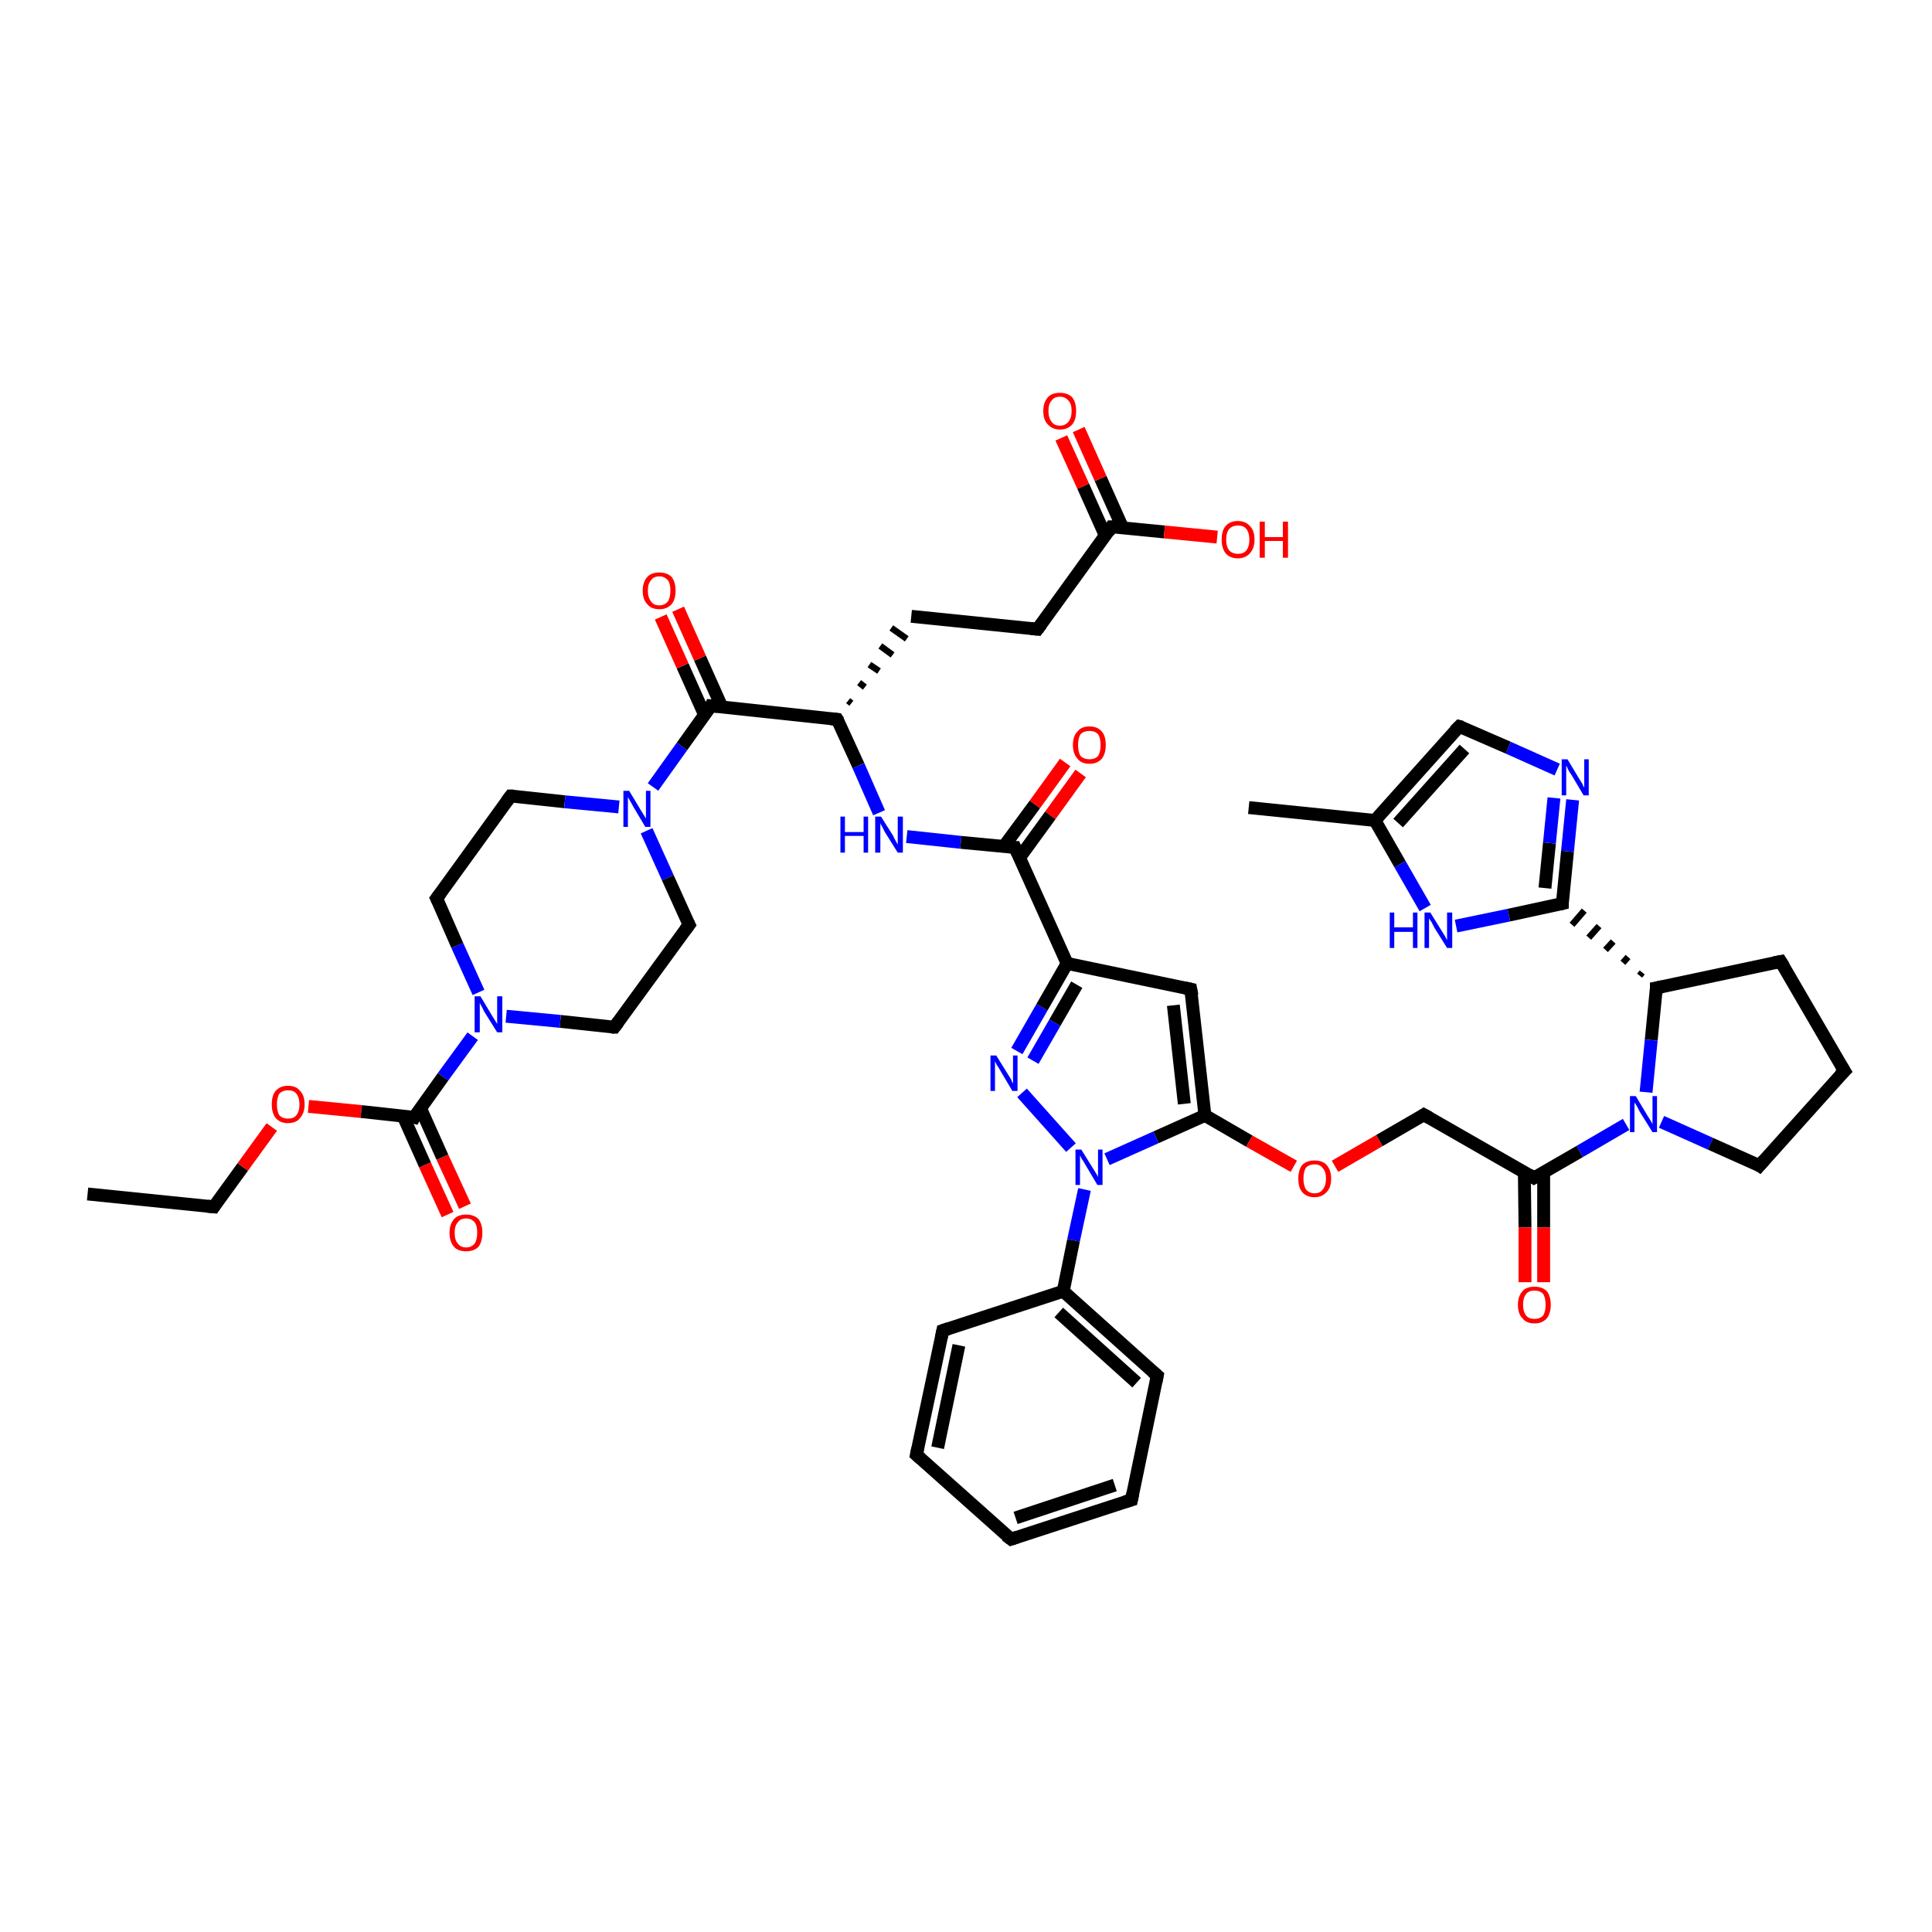 <?xml version='1.0' encoding='iso-8859-1'?>
<svg version='1.1' baseProfile='full'
              xmlns='http://www.w3.org/2000/svg'
                      xmlns:rdkit='http://www.rdkit.org/xml'
                      xmlns:xlink='http://www.w3.org/1999/xlink'
                  xml:space='preserve'
width='300px' height='300px' viewBox='0 0 300 300'>
<!-- END OF HEADER -->
<rect style='opacity:1.0;fill:#FFFFFF;stroke:none' width='300.0' height='300.0' x='0.0' y='0.0'> </rect>
<path class='bond-0 atom-0 atom-1' d='M 13.6,185.4 L 33.2,187.4' style='fill:none;fill-rule:evenodd;stroke:#000000;stroke-width:2.0px;stroke-linecap:butt;stroke-linejoin:miter;stroke-opacity:1' />
<path class='bond-1 atom-1 atom-2' d='M 33.2,187.4 L 37.7,181.2' style='fill:none;fill-rule:evenodd;stroke:#000000;stroke-width:2.0px;stroke-linecap:butt;stroke-linejoin:miter;stroke-opacity:1' />
<path class='bond-1 atom-1 atom-2' d='M 37.7,181.2 L 42.2,175.0' style='fill:none;fill-rule:evenodd;stroke:#FF0000;stroke-width:2.0px;stroke-linecap:butt;stroke-linejoin:miter;stroke-opacity:1' />
<path class='bond-2 atom-2 atom-3' d='M 47.9,171.8 L 56.1,172.6' style='fill:none;fill-rule:evenodd;stroke:#FF0000;stroke-width:2.0px;stroke-linecap:butt;stroke-linejoin:miter;stroke-opacity:1' />
<path class='bond-2 atom-2 atom-3' d='M 56.1,172.6 L 64.3,173.5' style='fill:none;fill-rule:evenodd;stroke:#000000;stroke-width:2.0px;stroke-linecap:butt;stroke-linejoin:miter;stroke-opacity:1' />
<path class='bond-3 atom-3 atom-4' d='M 62.6,173.3 L 66.0,180.9' style='fill:none;fill-rule:evenodd;stroke:#000000;stroke-width:2.0px;stroke-linecap:butt;stroke-linejoin:miter;stroke-opacity:1' />
<path class='bond-3 atom-3 atom-4' d='M 66.0,180.9 L 69.5,188.6' style='fill:none;fill-rule:evenodd;stroke:#FF0000;stroke-width:2.0px;stroke-linecap:butt;stroke-linejoin:miter;stroke-opacity:1' />
<path class='bond-3 atom-3 atom-4' d='M 65.3,172.1 L 68.7,179.7' style='fill:none;fill-rule:evenodd;stroke:#000000;stroke-width:2.0px;stroke-linecap:butt;stroke-linejoin:miter;stroke-opacity:1' />
<path class='bond-3 atom-3 atom-4' d='M 68.7,179.7 L 72.2,187.3' style='fill:none;fill-rule:evenodd;stroke:#FF0000;stroke-width:2.0px;stroke-linecap:butt;stroke-linejoin:miter;stroke-opacity:1' />
<path class='bond-4 atom-3 atom-5' d='M 64.3,173.5 L 68.8,167.2' style='fill:none;fill-rule:evenodd;stroke:#000000;stroke-width:2.0px;stroke-linecap:butt;stroke-linejoin:miter;stroke-opacity:1' />
<path class='bond-4 atom-3 atom-5' d='M 68.8,167.2 L 73.4,160.9' style='fill:none;fill-rule:evenodd;stroke:#0000FF;stroke-width:2.0px;stroke-linecap:butt;stroke-linejoin:miter;stroke-opacity:1' />
<path class='bond-5 atom-5 atom-6' d='M 74.3,154.1 L 71.0,146.8' style='fill:none;fill-rule:evenodd;stroke:#0000FF;stroke-width:2.0px;stroke-linecap:butt;stroke-linejoin:miter;stroke-opacity:1' />
<path class='bond-5 atom-5 atom-6' d='M 71.0,146.8 L 67.8,139.5' style='fill:none;fill-rule:evenodd;stroke:#000000;stroke-width:2.0px;stroke-linecap:butt;stroke-linejoin:miter;stroke-opacity:1' />
<path class='bond-6 atom-6 atom-7' d='M 67.8,139.5 L 79.3,123.6' style='fill:none;fill-rule:evenodd;stroke:#000000;stroke-width:2.0px;stroke-linecap:butt;stroke-linejoin:miter;stroke-opacity:1' />
<path class='bond-7 atom-7 atom-8' d='M 79.3,123.6 L 87.7,124.5' style='fill:none;fill-rule:evenodd;stroke:#000000;stroke-width:2.0px;stroke-linecap:butt;stroke-linejoin:miter;stroke-opacity:1' />
<path class='bond-7 atom-7 atom-8' d='M 87.7,124.5 L 96.1,125.3' style='fill:none;fill-rule:evenodd;stroke:#0000FF;stroke-width:2.0px;stroke-linecap:butt;stroke-linejoin:miter;stroke-opacity:1' />
<path class='bond-8 atom-8 atom-9' d='M 100.4,129.0 L 103.7,136.3' style='fill:none;fill-rule:evenodd;stroke:#0000FF;stroke-width:2.0px;stroke-linecap:butt;stroke-linejoin:miter;stroke-opacity:1' />
<path class='bond-8 atom-8 atom-9' d='M 103.7,136.3 L 107.0,143.6' style='fill:none;fill-rule:evenodd;stroke:#000000;stroke-width:2.0px;stroke-linecap:butt;stroke-linejoin:miter;stroke-opacity:1' />
<path class='bond-9 atom-9 atom-10' d='M 107.0,143.6 L 95.4,159.5' style='fill:none;fill-rule:evenodd;stroke:#000000;stroke-width:2.0px;stroke-linecap:butt;stroke-linejoin:miter;stroke-opacity:1' />
<path class='bond-10 atom-8 atom-11' d='M 101.4,122.2 L 105.9,115.9' style='fill:none;fill-rule:evenodd;stroke:#0000FF;stroke-width:2.0px;stroke-linecap:butt;stroke-linejoin:miter;stroke-opacity:1' />
<path class='bond-10 atom-8 atom-11' d='M 105.9,115.9 L 110.4,109.6' style='fill:none;fill-rule:evenodd;stroke:#000000;stroke-width:2.0px;stroke-linecap:butt;stroke-linejoin:miter;stroke-opacity:1' />
<path class='bond-11 atom-11 atom-12' d='M 112.1,109.8 L 108.7,102.2' style='fill:none;fill-rule:evenodd;stroke:#000000;stroke-width:2.0px;stroke-linecap:butt;stroke-linejoin:miter;stroke-opacity:1' />
<path class='bond-11 atom-11 atom-12' d='M 108.7,102.2 L 105.3,94.6' style='fill:none;fill-rule:evenodd;stroke:#FF0000;stroke-width:2.0px;stroke-linecap:butt;stroke-linejoin:miter;stroke-opacity:1' />
<path class='bond-11 atom-11 atom-12' d='M 109.4,111.0 L 106.0,103.4' style='fill:none;fill-rule:evenodd;stroke:#000000;stroke-width:2.0px;stroke-linecap:butt;stroke-linejoin:miter;stroke-opacity:1' />
<path class='bond-11 atom-11 atom-12' d='M 106.0,103.4 L 102.6,95.8' style='fill:none;fill-rule:evenodd;stroke:#FF0000;stroke-width:2.0px;stroke-linecap:butt;stroke-linejoin:miter;stroke-opacity:1' />
<path class='bond-12 atom-11 atom-13' d='M 110.4,109.6 L 130.0,111.7' style='fill:none;fill-rule:evenodd;stroke:#000000;stroke-width:2.0px;stroke-linecap:butt;stroke-linejoin:miter;stroke-opacity:1' />
<path class='bond-13 atom-13 atom-14' d='M 132.2,109.2 L 131.7,108.8' style='fill:none;fill-rule:evenodd;stroke:#000000;stroke-width:1.0px;stroke-linecap:butt;stroke-linejoin:miter;stroke-opacity:1' />
<path class='bond-13 atom-13 atom-14' d='M 134.3,106.7 L 133.4,106.0' style='fill:none;fill-rule:evenodd;stroke:#000000;stroke-width:1.0px;stroke-linecap:butt;stroke-linejoin:miter;stroke-opacity:1' />
<path class='bond-13 atom-13 atom-14' d='M 136.5,104.2 L 135.0,103.2' style='fill:none;fill-rule:evenodd;stroke:#000000;stroke-width:1.0px;stroke-linecap:butt;stroke-linejoin:miter;stroke-opacity:1' />
<path class='bond-13 atom-13 atom-14' d='M 138.6,101.7 L 136.7,100.3' style='fill:none;fill-rule:evenodd;stroke:#000000;stroke-width:1.0px;stroke-linecap:butt;stroke-linejoin:miter;stroke-opacity:1' />
<path class='bond-13 atom-13 atom-14' d='M 140.8,99.2 L 138.4,97.5' style='fill:none;fill-rule:evenodd;stroke:#000000;stroke-width:1.0px;stroke-linecap:butt;stroke-linejoin:miter;stroke-opacity:1' />
<path class='bond-14 atom-14 atom-15' d='M 141.5,95.7 L 161.1,97.7' style='fill:none;fill-rule:evenodd;stroke:#000000;stroke-width:2.0px;stroke-linecap:butt;stroke-linejoin:miter;stroke-opacity:1' />
<path class='bond-15 atom-15 atom-16' d='M 161.1,97.7 L 172.6,81.8' style='fill:none;fill-rule:evenodd;stroke:#000000;stroke-width:2.0px;stroke-linecap:butt;stroke-linejoin:miter;stroke-opacity:1' />
<path class='bond-16 atom-16 atom-17' d='M 172.6,81.8 L 180.8,82.6' style='fill:none;fill-rule:evenodd;stroke:#000000;stroke-width:2.0px;stroke-linecap:butt;stroke-linejoin:miter;stroke-opacity:1' />
<path class='bond-16 atom-16 atom-17' d='M 180.8,82.6 L 189.0,83.4' style='fill:none;fill-rule:evenodd;stroke:#FF0000;stroke-width:2.0px;stroke-linecap:butt;stroke-linejoin:miter;stroke-opacity:1' />
<path class='bond-17 atom-16 atom-18' d='M 174.3,81.9 L 170.9,74.3' style='fill:none;fill-rule:evenodd;stroke:#000000;stroke-width:2.0px;stroke-linecap:butt;stroke-linejoin:miter;stroke-opacity:1' />
<path class='bond-17 atom-16 atom-18' d='M 170.9,74.3 L 167.5,66.7' style='fill:none;fill-rule:evenodd;stroke:#FF0000;stroke-width:2.0px;stroke-linecap:butt;stroke-linejoin:miter;stroke-opacity:1' />
<path class='bond-17 atom-16 atom-18' d='M 171.6,83.1 L 168.2,75.5' style='fill:none;fill-rule:evenodd;stroke:#000000;stroke-width:2.0px;stroke-linecap:butt;stroke-linejoin:miter;stroke-opacity:1' />
<path class='bond-17 atom-16 atom-18' d='M 168.2,75.5 L 164.8,68.0' style='fill:none;fill-rule:evenodd;stroke:#FF0000;stroke-width:2.0px;stroke-linecap:butt;stroke-linejoin:miter;stroke-opacity:1' />
<path class='bond-18 atom-13 atom-19' d='M 130.0,111.7 L 133.3,118.9' style='fill:none;fill-rule:evenodd;stroke:#000000;stroke-width:2.0px;stroke-linecap:butt;stroke-linejoin:miter;stroke-opacity:1' />
<path class='bond-18 atom-13 atom-19' d='M 133.3,118.9 L 136.5,126.2' style='fill:none;fill-rule:evenodd;stroke:#0000FF;stroke-width:2.0px;stroke-linecap:butt;stroke-linejoin:miter;stroke-opacity:1' />
<path class='bond-19 atom-19 atom-20' d='M 140.8,129.9 L 149.2,130.8' style='fill:none;fill-rule:evenodd;stroke:#0000FF;stroke-width:2.0px;stroke-linecap:butt;stroke-linejoin:miter;stroke-opacity:1' />
<path class='bond-19 atom-19 atom-20' d='M 149.2,130.8 L 157.6,131.6' style='fill:none;fill-rule:evenodd;stroke:#000000;stroke-width:2.0px;stroke-linecap:butt;stroke-linejoin:miter;stroke-opacity:1' />
<path class='bond-20 atom-20 atom-21' d='M 158.3,133.2 L 163.1,126.6' style='fill:none;fill-rule:evenodd;stroke:#000000;stroke-width:2.0px;stroke-linecap:butt;stroke-linejoin:miter;stroke-opacity:1' />
<path class='bond-20 atom-20 atom-21' d='M 163.1,126.6 L 167.8,120.1' style='fill:none;fill-rule:evenodd;stroke:#FF0000;stroke-width:2.0px;stroke-linecap:butt;stroke-linejoin:miter;stroke-opacity:1' />
<path class='bond-20 atom-20 atom-21' d='M 155.9,131.4 L 160.7,124.9' style='fill:none;fill-rule:evenodd;stroke:#000000;stroke-width:2.0px;stroke-linecap:butt;stroke-linejoin:miter;stroke-opacity:1' />
<path class='bond-20 atom-20 atom-21' d='M 160.7,124.9 L 165.4,118.4' style='fill:none;fill-rule:evenodd;stroke:#FF0000;stroke-width:2.0px;stroke-linecap:butt;stroke-linejoin:miter;stroke-opacity:1' />
<path class='bond-21 atom-20 atom-22' d='M 157.6,131.6 L 165.7,149.6' style='fill:none;fill-rule:evenodd;stroke:#000000;stroke-width:2.0px;stroke-linecap:butt;stroke-linejoin:miter;stroke-opacity:1' />
<path class='bond-22 atom-22 atom-23' d='M 165.7,149.6 L 184.9,153.6' style='fill:none;fill-rule:evenodd;stroke:#000000;stroke-width:2.0px;stroke-linecap:butt;stroke-linejoin:miter;stroke-opacity:1' />
<path class='bond-23 atom-23 atom-24' d='M 184.9,153.6 L 187.1,173.2' style='fill:none;fill-rule:evenodd;stroke:#000000;stroke-width:2.0px;stroke-linecap:butt;stroke-linejoin:miter;stroke-opacity:1' />
<path class='bond-23 atom-23 atom-24' d='M 182.2,156.1 L 183.9,171.4' style='fill:none;fill-rule:evenodd;stroke:#000000;stroke-width:2.0px;stroke-linecap:butt;stroke-linejoin:miter;stroke-opacity:1' />
<path class='bond-24 atom-24 atom-25' d='M 187.1,173.2 L 194.0,177.2' style='fill:none;fill-rule:evenodd;stroke:#000000;stroke-width:2.0px;stroke-linecap:butt;stroke-linejoin:miter;stroke-opacity:1' />
<path class='bond-24 atom-24 atom-25' d='M 194.0,177.2 L 200.9,181.1' style='fill:none;fill-rule:evenodd;stroke:#FF0000;stroke-width:2.0px;stroke-linecap:butt;stroke-linejoin:miter;stroke-opacity:1' />
<path class='bond-25 atom-25 atom-26' d='M 207.3,181.1 L 214.2,177.1' style='fill:none;fill-rule:evenodd;stroke:#FF0000;stroke-width:2.0px;stroke-linecap:butt;stroke-linejoin:miter;stroke-opacity:1' />
<path class='bond-25 atom-25 atom-26' d='M 214.2,177.1 L 221.1,173.1' style='fill:none;fill-rule:evenodd;stroke:#000000;stroke-width:2.0px;stroke-linecap:butt;stroke-linejoin:miter;stroke-opacity:1' />
<path class='bond-26 atom-26 atom-27' d='M 221.1,173.1 L 238.2,182.9' style='fill:none;fill-rule:evenodd;stroke:#000000;stroke-width:2.0px;stroke-linecap:butt;stroke-linejoin:miter;stroke-opacity:1' />
<path class='bond-27 atom-27 atom-28' d='M 236.7,182.0 L 236.8,190.6' style='fill:none;fill-rule:evenodd;stroke:#000000;stroke-width:2.0px;stroke-linecap:butt;stroke-linejoin:miter;stroke-opacity:1' />
<path class='bond-27 atom-27 atom-28' d='M 236.8,190.6 L 236.8,199.1' style='fill:none;fill-rule:evenodd;stroke:#FF0000;stroke-width:2.0px;stroke-linecap:butt;stroke-linejoin:miter;stroke-opacity:1' />
<path class='bond-27 atom-27 atom-28' d='M 239.7,182.0 L 239.7,190.6' style='fill:none;fill-rule:evenodd;stroke:#000000;stroke-width:2.0px;stroke-linecap:butt;stroke-linejoin:miter;stroke-opacity:1' />
<path class='bond-27 atom-27 atom-28' d='M 239.7,190.6 L 239.7,199.1' style='fill:none;fill-rule:evenodd;stroke:#FF0000;stroke-width:2.0px;stroke-linecap:butt;stroke-linejoin:miter;stroke-opacity:1' />
<path class='bond-28 atom-27 atom-29' d='M 238.2,182.9 L 245.3,178.8' style='fill:none;fill-rule:evenodd;stroke:#000000;stroke-width:2.0px;stroke-linecap:butt;stroke-linejoin:miter;stroke-opacity:1' />
<path class='bond-28 atom-27 atom-29' d='M 245.3,178.8 L 252.5,174.6' style='fill:none;fill-rule:evenodd;stroke:#0000FF;stroke-width:2.0px;stroke-linecap:butt;stroke-linejoin:miter;stroke-opacity:1' />
<path class='bond-29 atom-29 atom-30' d='M 258.0,174.2 L 265.6,177.6' style='fill:none;fill-rule:evenodd;stroke:#0000FF;stroke-width:2.0px;stroke-linecap:butt;stroke-linejoin:miter;stroke-opacity:1' />
<path class='bond-29 atom-29 atom-30' d='M 265.6,177.6 L 273.2,181.0' style='fill:none;fill-rule:evenodd;stroke:#000000;stroke-width:2.0px;stroke-linecap:butt;stroke-linejoin:miter;stroke-opacity:1' />
<path class='bond-30 atom-30 atom-31' d='M 273.2,181.0 L 286.4,166.3' style='fill:none;fill-rule:evenodd;stroke:#000000;stroke-width:2.0px;stroke-linecap:butt;stroke-linejoin:miter;stroke-opacity:1' />
<path class='bond-31 atom-31 atom-32' d='M 286.4,166.3 L 276.5,149.3' style='fill:none;fill-rule:evenodd;stroke:#000000;stroke-width:2.0px;stroke-linecap:butt;stroke-linejoin:miter;stroke-opacity:1' />
<path class='bond-32 atom-32 atom-33' d='M 276.5,149.3 L 257.2,153.4' style='fill:none;fill-rule:evenodd;stroke:#000000;stroke-width:2.0px;stroke-linecap:butt;stroke-linejoin:miter;stroke-opacity:1' />
<path class='bond-33 atom-33 atom-34' d='M 255.0,151.0 L 254.6,151.5' style='fill:none;fill-rule:evenodd;stroke:#000000;stroke-width:1.0px;stroke-linecap:butt;stroke-linejoin:miter;stroke-opacity:1' />
<path class='bond-33 atom-33 atom-34' d='M 252.8,148.6 L 252.0,149.5' style='fill:none;fill-rule:evenodd;stroke:#000000;stroke-width:1.0px;stroke-linecap:butt;stroke-linejoin:miter;stroke-opacity:1' />
<path class='bond-33 atom-33 atom-34' d='M 250.5,146.2 L 249.3,147.5' style='fill:none;fill-rule:evenodd;stroke:#000000;stroke-width:1.0px;stroke-linecap:butt;stroke-linejoin:miter;stroke-opacity:1' />
<path class='bond-33 atom-33 atom-34' d='M 248.3,143.8 L 246.7,145.6' style='fill:none;fill-rule:evenodd;stroke:#000000;stroke-width:1.0px;stroke-linecap:butt;stroke-linejoin:miter;stroke-opacity:1' />
<path class='bond-33 atom-33 atom-34' d='M 246.0,141.4 L 244.1,143.6' style='fill:none;fill-rule:evenodd;stroke:#000000;stroke-width:1.0px;stroke-linecap:butt;stroke-linejoin:miter;stroke-opacity:1' />
<path class='bond-34 atom-34 atom-35' d='M 242.6,140.3 L 243.4,132.2' style='fill:none;fill-rule:evenodd;stroke:#000000;stroke-width:2.0px;stroke-linecap:butt;stroke-linejoin:miter;stroke-opacity:1' />
<path class='bond-34 atom-34 atom-35' d='M 243.4,132.2 L 244.2,124.2' style='fill:none;fill-rule:evenodd;stroke:#0000FF;stroke-width:2.0px;stroke-linecap:butt;stroke-linejoin:miter;stroke-opacity:1' />
<path class='bond-34 atom-34 atom-35' d='M 239.9,137.9 L 240.6,130.9' style='fill:none;fill-rule:evenodd;stroke:#000000;stroke-width:2.0px;stroke-linecap:butt;stroke-linejoin:miter;stroke-opacity:1' />
<path class='bond-34 atom-34 atom-35' d='M 240.6,130.9 L 241.3,123.9' style='fill:none;fill-rule:evenodd;stroke:#0000FF;stroke-width:2.0px;stroke-linecap:butt;stroke-linejoin:miter;stroke-opacity:1' />
<path class='bond-35 atom-35 atom-36' d='M 241.8,119.5 L 234.2,116.1' style='fill:none;fill-rule:evenodd;stroke:#0000FF;stroke-width:2.0px;stroke-linecap:butt;stroke-linejoin:miter;stroke-opacity:1' />
<path class='bond-35 atom-35 atom-36' d='M 234.2,116.1 L 226.6,112.8' style='fill:none;fill-rule:evenodd;stroke:#000000;stroke-width:2.0px;stroke-linecap:butt;stroke-linejoin:miter;stroke-opacity:1' />
<path class='bond-36 atom-36 atom-37' d='M 226.6,112.8 L 213.5,127.4' style='fill:none;fill-rule:evenodd;stroke:#000000;stroke-width:2.0px;stroke-linecap:butt;stroke-linejoin:miter;stroke-opacity:1' />
<path class='bond-36 atom-36 atom-37' d='M 227.4,116.3 L 217.1,127.8' style='fill:none;fill-rule:evenodd;stroke:#000000;stroke-width:2.0px;stroke-linecap:butt;stroke-linejoin:miter;stroke-opacity:1' />
<path class='bond-37 atom-37 atom-38' d='M 213.5,127.4 L 193.9,125.4' style='fill:none;fill-rule:evenodd;stroke:#000000;stroke-width:2.0px;stroke-linecap:butt;stroke-linejoin:miter;stroke-opacity:1' />
<path class='bond-38 atom-37 atom-39' d='M 213.5,127.4 L 217.4,134.2' style='fill:none;fill-rule:evenodd;stroke:#000000;stroke-width:2.0px;stroke-linecap:butt;stroke-linejoin:miter;stroke-opacity:1' />
<path class='bond-38 atom-37 atom-39' d='M 217.4,134.2 L 221.3,141.0' style='fill:none;fill-rule:evenodd;stroke:#0000FF;stroke-width:2.0px;stroke-linecap:butt;stroke-linejoin:miter;stroke-opacity:1' />
<path class='bond-39 atom-24 atom-40' d='M 187.1,173.2 L 179.5,176.6' style='fill:none;fill-rule:evenodd;stroke:#000000;stroke-width:2.0px;stroke-linecap:butt;stroke-linejoin:miter;stroke-opacity:1' />
<path class='bond-39 atom-24 atom-40' d='M 179.5,176.6 L 171.9,180.0' style='fill:none;fill-rule:evenodd;stroke:#0000FF;stroke-width:2.0px;stroke-linecap:butt;stroke-linejoin:miter;stroke-opacity:1' />
<path class='bond-40 atom-40 atom-41' d='M 166.3,178.2 L 158.7,169.7' style='fill:none;fill-rule:evenodd;stroke:#0000FF;stroke-width:2.0px;stroke-linecap:butt;stroke-linejoin:miter;stroke-opacity:1' />
<path class='bond-41 atom-40 atom-42' d='M 168.4,184.7 L 166.7,192.6' style='fill:none;fill-rule:evenodd;stroke:#0000FF;stroke-width:2.0px;stroke-linecap:butt;stroke-linejoin:miter;stroke-opacity:1' />
<path class='bond-41 atom-40 atom-42' d='M 166.7,192.6 L 165.1,200.5' style='fill:none;fill-rule:evenodd;stroke:#000000;stroke-width:2.0px;stroke-linecap:butt;stroke-linejoin:miter;stroke-opacity:1' />
<path class='bond-42 atom-42 atom-43' d='M 165.1,200.5 L 179.7,213.6' style='fill:none;fill-rule:evenodd;stroke:#000000;stroke-width:2.0px;stroke-linecap:butt;stroke-linejoin:miter;stroke-opacity:1' />
<path class='bond-42 atom-42 atom-43' d='M 164.4,203.8 L 176.5,214.7' style='fill:none;fill-rule:evenodd;stroke:#000000;stroke-width:2.0px;stroke-linecap:butt;stroke-linejoin:miter;stroke-opacity:1' />
<path class='bond-43 atom-43 atom-44' d='M 179.7,213.6 L 175.7,232.9' style='fill:none;fill-rule:evenodd;stroke:#000000;stroke-width:2.0px;stroke-linecap:butt;stroke-linejoin:miter;stroke-opacity:1' />
<path class='bond-44 atom-44 atom-45' d='M 175.7,232.9 L 157.0,239.0' style='fill:none;fill-rule:evenodd;stroke:#000000;stroke-width:2.0px;stroke-linecap:butt;stroke-linejoin:miter;stroke-opacity:1' />
<path class='bond-44 atom-44 atom-45' d='M 173.1,230.6 L 157.7,235.7' style='fill:none;fill-rule:evenodd;stroke:#000000;stroke-width:2.0px;stroke-linecap:butt;stroke-linejoin:miter;stroke-opacity:1' />
<path class='bond-45 atom-45 atom-46' d='M 157.0,239.0 L 142.3,225.9' style='fill:none;fill-rule:evenodd;stroke:#000000;stroke-width:2.0px;stroke-linecap:butt;stroke-linejoin:miter;stroke-opacity:1' />
<path class='bond-46 atom-46 atom-47' d='M 142.3,225.9 L 146.4,206.6' style='fill:none;fill-rule:evenodd;stroke:#000000;stroke-width:2.0px;stroke-linecap:butt;stroke-linejoin:miter;stroke-opacity:1' />
<path class='bond-46 atom-46 atom-47' d='M 145.6,224.8 L 148.9,208.9' style='fill:none;fill-rule:evenodd;stroke:#000000;stroke-width:2.0px;stroke-linecap:butt;stroke-linejoin:miter;stroke-opacity:1' />
<path class='bond-47 atom-10 atom-5' d='M 95.4,159.5 L 87.0,158.6' style='fill:none;fill-rule:evenodd;stroke:#000000;stroke-width:2.0px;stroke-linecap:butt;stroke-linejoin:miter;stroke-opacity:1' />
<path class='bond-47 atom-10 atom-5' d='M 87.0,158.6 L 78.6,157.8' style='fill:none;fill-rule:evenodd;stroke:#0000FF;stroke-width:2.0px;stroke-linecap:butt;stroke-linejoin:miter;stroke-opacity:1' />
<path class='bond-48 atom-41 atom-22' d='M 157.9,163.2 L 161.8,156.4' style='fill:none;fill-rule:evenodd;stroke:#0000FF;stroke-width:2.0px;stroke-linecap:butt;stroke-linejoin:miter;stroke-opacity:1' />
<path class='bond-48 atom-41 atom-22' d='M 161.8,156.4 L 165.7,149.6' style='fill:none;fill-rule:evenodd;stroke:#000000;stroke-width:2.0px;stroke-linecap:butt;stroke-linejoin:miter;stroke-opacity:1' />
<path class='bond-48 atom-41 atom-22' d='M 160.4,164.7 L 163.8,158.8' style='fill:none;fill-rule:evenodd;stroke:#0000FF;stroke-width:2.0px;stroke-linecap:butt;stroke-linejoin:miter;stroke-opacity:1' />
<path class='bond-48 atom-41 atom-22' d='M 163.8,158.8 L 167.2,152.9' style='fill:none;fill-rule:evenodd;stroke:#000000;stroke-width:2.0px;stroke-linecap:butt;stroke-linejoin:miter;stroke-opacity:1' />
<path class='bond-49 atom-47 atom-42' d='M 146.4,206.6 L 165.1,200.5' style='fill:none;fill-rule:evenodd;stroke:#000000;stroke-width:2.0px;stroke-linecap:butt;stroke-linejoin:miter;stroke-opacity:1' />
<path class='bond-50 atom-33 atom-29' d='M 257.2,153.4 L 256.4,161.5' style='fill:none;fill-rule:evenodd;stroke:#000000;stroke-width:2.0px;stroke-linecap:butt;stroke-linejoin:miter;stroke-opacity:1' />
<path class='bond-50 atom-33 atom-29' d='M 256.4,161.5 L 255.6,169.6' style='fill:none;fill-rule:evenodd;stroke:#0000FF;stroke-width:2.0px;stroke-linecap:butt;stroke-linejoin:miter;stroke-opacity:1' />
<path class='bond-51 atom-39 atom-34' d='M 226.1,143.8 L 234.3,142.1' style='fill:none;fill-rule:evenodd;stroke:#0000FF;stroke-width:2.0px;stroke-linecap:butt;stroke-linejoin:miter;stroke-opacity:1' />
<path class='bond-51 atom-39 atom-34' d='M 234.3,142.1 L 242.6,140.3' style='fill:none;fill-rule:evenodd;stroke:#000000;stroke-width:2.0px;stroke-linecap:butt;stroke-linejoin:miter;stroke-opacity:1' />
<path d='M 32.2,187.3 L 33.2,187.4 L 33.4,187.1' style='fill:none;stroke:#000000;stroke-width:2.0px;stroke-linecap:butt;stroke-linejoin:miter;stroke-opacity:1;' />
<path d='M 63.9,173.4 L 64.3,173.5 L 64.5,173.1' style='fill:none;stroke:#000000;stroke-width:2.0px;stroke-linecap:butt;stroke-linejoin:miter;stroke-opacity:1;' />
<path d='M 68.0,139.9 L 67.8,139.5 L 68.4,138.7' style='fill:none;stroke:#000000;stroke-width:2.0px;stroke-linecap:butt;stroke-linejoin:miter;stroke-opacity:1;' />
<path d='M 78.7,124.4 L 79.3,123.6 L 79.7,123.6' style='fill:none;stroke:#000000;stroke-width:2.0px;stroke-linecap:butt;stroke-linejoin:miter;stroke-opacity:1;' />
<path d='M 106.8,143.2 L 107.0,143.6 L 106.4,144.4' style='fill:none;stroke:#000000;stroke-width:2.0px;stroke-linecap:butt;stroke-linejoin:miter;stroke-opacity:1;' />
<path d='M 96.0,158.7 L 95.4,159.5 L 95.0,159.5' style='fill:none;stroke:#000000;stroke-width:2.0px;stroke-linecap:butt;stroke-linejoin:miter;stroke-opacity:1;' />
<path d='M 110.2,110.0 L 110.4,109.6 L 111.4,109.7' style='fill:none;stroke:#000000;stroke-width:2.0px;stroke-linecap:butt;stroke-linejoin:miter;stroke-opacity:1;' />
<path d='M 129.0,111.6 L 130.0,111.7 L 130.2,112.0' style='fill:none;stroke:#000000;stroke-width:2.0px;stroke-linecap:butt;stroke-linejoin:miter;stroke-opacity:1;' />
<path d='M 160.1,97.6 L 161.1,97.7 L 161.7,96.9' style='fill:none;stroke:#000000;stroke-width:2.0px;stroke-linecap:butt;stroke-linejoin:miter;stroke-opacity:1;' />
<path d='M 172.1,82.6 L 172.6,81.8 L 173.0,81.8' style='fill:none;stroke:#000000;stroke-width:2.0px;stroke-linecap:butt;stroke-linejoin:miter;stroke-opacity:1;' />
<path d='M 157.2,131.6 L 157.6,131.6 L 158.0,132.5' style='fill:none;stroke:#000000;stroke-width:2.0px;stroke-linecap:butt;stroke-linejoin:miter;stroke-opacity:1;' />
<path d='M 184.0,153.4 L 184.9,153.6 L 185.1,154.6' style='fill:none;stroke:#000000;stroke-width:2.0px;stroke-linecap:butt;stroke-linejoin:miter;stroke-opacity:1;' />
<path d='M 220.8,173.3 L 221.1,173.1 L 222.0,173.6' style='fill:none;stroke:#000000;stroke-width:2.0px;stroke-linecap:butt;stroke-linejoin:miter;stroke-opacity:1;' />
<path d='M 237.4,182.4 L 238.2,182.9 L 238.6,182.7' style='fill:none;stroke:#000000;stroke-width:2.0px;stroke-linecap:butt;stroke-linejoin:miter;stroke-opacity:1;' />
<path d='M 272.9,180.8 L 273.2,181.0 L 273.9,180.2' style='fill:none;stroke:#000000;stroke-width:2.0px;stroke-linecap:butt;stroke-linejoin:miter;stroke-opacity:1;' />
<path d='M 285.7,167.0 L 286.4,166.3 L 285.9,165.5' style='fill:none;stroke:#000000;stroke-width:2.0px;stroke-linecap:butt;stroke-linejoin:miter;stroke-opacity:1;' />
<path d='M 277.0,150.1 L 276.5,149.3 L 275.5,149.5' style='fill:none;stroke:#000000;stroke-width:2.0px;stroke-linecap:butt;stroke-linejoin:miter;stroke-opacity:1;' />
<path d='M 258.2,153.2 L 257.2,153.4 L 257.2,153.8' style='fill:none;stroke:#000000;stroke-width:2.0px;stroke-linecap:butt;stroke-linejoin:miter;stroke-opacity:1;' />
<path d='M 242.6,139.9 L 242.6,140.3 L 242.2,140.4' style='fill:none;stroke:#000000;stroke-width:2.0px;stroke-linecap:butt;stroke-linejoin:miter;stroke-opacity:1;' />
<path d='M 227.0,112.9 L 226.6,112.8 L 225.9,113.5' style='fill:none;stroke:#000000;stroke-width:2.0px;stroke-linecap:butt;stroke-linejoin:miter;stroke-opacity:1;' />
<path d='M 179.0,213.0 L 179.7,213.6 L 179.5,214.6' style='fill:none;stroke:#000000;stroke-width:2.0px;stroke-linecap:butt;stroke-linejoin:miter;stroke-opacity:1;' />
<path d='M 175.9,231.9 L 175.7,232.9 L 174.7,233.2' style='fill:none;stroke:#000000;stroke-width:2.0px;stroke-linecap:butt;stroke-linejoin:miter;stroke-opacity:1;' />
<path d='M 157.9,238.7 L 157.0,239.0 L 156.2,238.4' style='fill:none;stroke:#000000;stroke-width:2.0px;stroke-linecap:butt;stroke-linejoin:miter;stroke-opacity:1;' />
<path d='M 143.0,226.5 L 142.3,225.9 L 142.5,224.9' style='fill:none;stroke:#000000;stroke-width:2.0px;stroke-linecap:butt;stroke-linejoin:miter;stroke-opacity:1;' />
<path d='M 146.2,207.6 L 146.4,206.6 L 147.3,206.3' style='fill:none;stroke:#000000;stroke-width:2.0px;stroke-linecap:butt;stroke-linejoin:miter;stroke-opacity:1;' />
<path class='atom-2' d='M 42.2 171.5
Q 42.2 170.1, 42.8 169.4
Q 43.5 168.6, 44.7 168.6
Q 46.0 168.6, 46.6 169.4
Q 47.3 170.1, 47.3 171.5
Q 47.3 172.8, 46.6 173.6
Q 46.0 174.4, 44.7 174.4
Q 43.5 174.4, 42.8 173.6
Q 42.2 172.8, 42.2 171.5
M 44.7 173.7
Q 45.6 173.7, 46.0 173.2
Q 46.5 172.6, 46.5 171.5
Q 46.5 170.4, 46.0 169.8
Q 45.6 169.3, 44.7 169.3
Q 43.9 169.3, 43.4 169.8
Q 43.0 170.4, 43.0 171.5
Q 43.0 172.6, 43.4 173.2
Q 43.9 173.7, 44.7 173.7
' fill='#FF0000'/>
<path class='atom-4' d='M 69.8 191.4
Q 69.8 190.1, 70.5 189.3
Q 71.1 188.6, 72.4 188.6
Q 73.6 188.6, 74.3 189.3
Q 74.9 190.1, 74.9 191.4
Q 74.9 192.8, 74.3 193.6
Q 73.6 194.3, 72.4 194.3
Q 71.1 194.3, 70.5 193.6
Q 69.8 192.8, 69.8 191.4
M 72.4 193.7
Q 73.2 193.7, 73.7 193.1
Q 74.1 192.5, 74.1 191.4
Q 74.1 190.3, 73.7 189.8
Q 73.2 189.2, 72.4 189.2
Q 71.5 189.2, 71.1 189.8
Q 70.6 190.3, 70.6 191.4
Q 70.6 192.6, 71.1 193.1
Q 71.5 193.7, 72.4 193.7
' fill='#FF0000'/>
<path class='atom-5' d='M 74.6 154.7
L 76.4 157.7
Q 76.6 158.0, 76.9 158.5
Q 77.2 159.0, 77.2 159.0
L 77.2 154.7
L 78.0 154.7
L 78.0 160.3
L 77.2 160.3
L 75.2 157.1
Q 75.0 156.7, 74.8 156.3
Q 74.5 155.8, 74.5 155.7
L 74.5 160.3
L 73.7 160.3
L 73.7 154.7
L 74.6 154.7
' fill='#0000FF'/>
<path class='atom-8' d='M 97.7 122.8
L 99.5 125.8
Q 99.7 126.1, 100.0 126.6
Q 100.3 127.1, 100.3 127.1
L 100.3 122.8
L 101.0 122.8
L 101.0 128.4
L 100.2 128.4
L 98.3 125.2
Q 98.1 124.8, 97.8 124.3
Q 97.6 123.9, 97.5 123.8
L 97.5 128.4
L 96.8 128.4
L 96.8 122.8
L 97.7 122.8
' fill='#0000FF'/>
<path class='atom-12' d='M 99.8 91.7
Q 99.8 90.4, 100.5 89.6
Q 101.1 88.9, 102.4 88.9
Q 103.6 88.9, 104.3 89.6
Q 104.9 90.4, 104.9 91.7
Q 104.9 93.1, 104.3 93.8
Q 103.6 94.6, 102.4 94.6
Q 101.1 94.6, 100.5 93.8
Q 99.8 93.1, 99.8 91.7
M 102.4 94.0
Q 103.2 94.0, 103.7 93.4
Q 104.1 92.8, 104.1 91.7
Q 104.1 90.6, 103.7 90.1
Q 103.2 89.5, 102.4 89.5
Q 101.5 89.5, 101.1 90.1
Q 100.6 90.6, 100.6 91.7
Q 100.6 92.8, 101.1 93.4
Q 101.5 94.0, 102.4 94.0
' fill='#FF0000'/>
<path class='atom-17' d='M 189.7 83.8
Q 189.7 82.4, 190.3 81.7
Q 191.0 80.9, 192.2 80.9
Q 193.4 80.9, 194.1 81.7
Q 194.8 82.4, 194.8 83.8
Q 194.8 85.1, 194.1 85.9
Q 193.4 86.7, 192.2 86.7
Q 191.0 86.7, 190.3 85.9
Q 189.7 85.1, 189.7 83.8
M 192.2 86.0
Q 193.1 86.0, 193.5 85.5
Q 194.0 84.9, 194.0 83.8
Q 194.0 82.7, 193.5 82.1
Q 193.1 81.6, 192.2 81.6
Q 191.4 81.6, 190.9 82.1
Q 190.4 82.7, 190.4 83.8
Q 190.4 84.9, 190.9 85.5
Q 191.4 86.0, 192.2 86.0
' fill='#FF0000'/>
<path class='atom-17' d='M 195.6 81.0
L 196.4 81.0
L 196.4 83.4
L 199.2 83.4
L 199.2 81.0
L 200.0 81.0
L 200.0 86.6
L 199.2 86.6
L 199.2 84.0
L 196.4 84.0
L 196.4 86.6
L 195.6 86.6
L 195.6 81.0
' fill='#FF0000'/>
<path class='atom-18' d='M 162.0 63.8
Q 162.0 62.5, 162.7 61.7
Q 163.3 61.0, 164.6 61.0
Q 165.8 61.0, 166.5 61.7
Q 167.1 62.5, 167.1 63.8
Q 167.1 65.2, 166.5 65.9
Q 165.8 66.7, 164.6 66.7
Q 163.4 66.7, 162.7 65.9
Q 162.0 65.2, 162.0 63.8
M 164.6 66.1
Q 165.4 66.1, 165.9 65.5
Q 166.4 64.9, 166.4 63.8
Q 166.4 62.7, 165.9 62.2
Q 165.4 61.6, 164.6 61.6
Q 163.7 61.6, 163.3 62.2
Q 162.8 62.7, 162.8 63.8
Q 162.8 64.9, 163.3 65.5
Q 163.7 66.1, 164.6 66.1
' fill='#FF0000'/>
<path class='atom-19' d='M 130.5 126.8
L 131.2 126.8
L 131.2 129.2
L 134.1 129.2
L 134.1 126.8
L 134.8 126.8
L 134.8 132.4
L 134.1 132.4
L 134.1 129.8
L 131.2 129.8
L 131.2 132.4
L 130.5 132.4
L 130.5 126.8
' fill='#0000FF'/>
<path class='atom-19' d='M 136.8 126.8
L 138.7 129.8
Q 138.8 130.1, 139.1 130.6
Q 139.4 131.1, 139.4 131.2
L 139.4 126.8
L 140.2 126.8
L 140.2 132.4
L 139.4 132.4
L 137.4 129.2
Q 137.2 128.8, 137.0 128.4
Q 136.7 127.9, 136.7 127.8
L 136.7 132.4
L 135.9 132.4
L 135.9 126.8
L 136.8 126.8
' fill='#0000FF'/>
<path class='atom-21' d='M 166.6 115.7
Q 166.6 114.3, 167.3 113.6
Q 167.9 112.8, 169.2 112.8
Q 170.4 112.8, 171.1 113.6
Q 171.7 114.3, 171.7 115.7
Q 171.7 117.0, 171.1 117.8
Q 170.4 118.6, 169.2 118.6
Q 167.9 118.6, 167.3 117.8
Q 166.6 117.0, 166.6 115.7
M 169.2 117.9
Q 170.0 117.9, 170.5 117.4
Q 170.9 116.8, 170.9 115.7
Q 170.9 114.6, 170.5 114.0
Q 170.0 113.5, 169.2 113.5
Q 168.3 113.5, 167.8 114.0
Q 167.4 114.6, 167.4 115.7
Q 167.4 116.8, 167.8 117.4
Q 168.3 117.9, 169.2 117.9
' fill='#FF0000'/>
<path class='atom-25' d='M 201.6 183.0
Q 201.6 181.7, 202.2 180.9
Q 202.9 180.2, 204.1 180.2
Q 205.4 180.2, 206.0 180.9
Q 206.7 181.7, 206.7 183.0
Q 206.7 184.4, 206.0 185.1
Q 205.3 185.9, 204.1 185.9
Q 202.9 185.9, 202.2 185.1
Q 201.6 184.4, 201.6 183.0
M 204.1 185.3
Q 205.0 185.3, 205.4 184.7
Q 205.9 184.1, 205.9 183.0
Q 205.9 181.9, 205.4 181.4
Q 205.0 180.8, 204.1 180.8
Q 203.3 180.8, 202.8 181.3
Q 202.4 181.9, 202.4 183.0
Q 202.4 184.1, 202.8 184.7
Q 203.3 185.3, 204.1 185.3
' fill='#FF0000'/>
<path class='atom-28' d='M 235.7 202.6
Q 235.7 201.3, 236.4 200.5
Q 237.0 199.8, 238.3 199.8
Q 239.5 199.8, 240.2 200.5
Q 240.8 201.3, 240.8 202.6
Q 240.8 203.9, 240.2 204.7
Q 239.5 205.5, 238.3 205.5
Q 237.0 205.5, 236.4 204.7
Q 235.7 204.0, 235.7 202.6
M 238.3 204.8
Q 239.1 204.8, 239.6 204.3
Q 240.0 203.7, 240.0 202.6
Q 240.0 201.5, 239.6 200.9
Q 239.1 200.4, 238.3 200.4
Q 237.4 200.4, 237.0 200.9
Q 236.5 201.5, 236.5 202.6
Q 236.5 203.7, 237.0 204.3
Q 237.4 204.8, 238.3 204.8
' fill='#FF0000'/>
<path class='atom-29' d='M 254.0 170.2
L 255.8 173.2
Q 256.0 173.5, 256.3 174.0
Q 256.6 174.5, 256.6 174.6
L 256.6 170.2
L 257.3 170.2
L 257.3 175.8
L 256.6 175.8
L 254.6 172.6
Q 254.4 172.2, 254.2 171.8
Q 253.9 171.3, 253.8 171.2
L 253.8 175.8
L 253.1 175.8
L 253.1 170.2
L 254.0 170.2
' fill='#0000FF'/>
<path class='atom-35' d='M 243.4 117.9
L 245.2 120.9
Q 245.4 121.2, 245.7 121.7
Q 245.9 122.2, 246.0 122.3
L 246.0 117.9
L 246.7 117.9
L 246.7 123.5
L 245.9 123.5
L 244.0 120.3
Q 243.7 119.9, 243.5 119.5
Q 243.3 119.0, 243.2 118.9
L 243.2 123.5
L 242.5 123.5
L 242.5 117.9
L 243.4 117.9
' fill='#0000FF'/>
<path class='atom-39' d='M 215.8 141.7
L 216.5 141.7
L 216.5 144.0
L 219.4 144.0
L 219.4 141.7
L 220.1 141.7
L 220.1 147.2
L 219.4 147.2
L 219.4 144.7
L 216.5 144.7
L 216.5 147.2
L 215.8 147.2
L 215.8 141.7
' fill='#0000FF'/>
<path class='atom-39' d='M 222.1 141.7
L 223.9 144.6
Q 224.1 144.9, 224.4 145.4
Q 224.7 146.0, 224.7 146.0
L 224.7 141.7
L 225.5 141.7
L 225.5 147.2
L 224.7 147.2
L 222.7 144.0
Q 222.5 143.6, 222.3 143.2
Q 222.0 142.8, 221.9 142.6
L 221.9 147.2
L 221.2 147.2
L 221.2 141.7
L 222.1 141.7
' fill='#0000FF'/>
<path class='atom-40' d='M 167.9 178.5
L 169.7 181.4
Q 169.9 181.7, 170.2 182.2
Q 170.5 182.7, 170.5 182.8
L 170.5 178.5
L 171.2 178.5
L 171.2 184.0
L 170.4 184.0
L 168.5 180.8
Q 168.3 180.4, 168.0 180.0
Q 167.8 179.6, 167.7 179.4
L 167.7 184.0
L 167.0 184.0
L 167.0 178.5
L 167.9 178.5
' fill='#0000FF'/>
<path class='atom-41' d='M 154.7 163.9
L 156.5 166.8
Q 156.7 167.1, 157.0 167.6
Q 157.2 168.2, 157.3 168.2
L 157.3 163.9
L 158.0 163.9
L 158.0 169.4
L 157.2 169.4
L 155.3 166.2
Q 155.1 165.8, 154.8 165.4
Q 154.6 165.0, 154.5 164.8
L 154.5 169.4
L 153.8 169.4
L 153.8 163.9
L 154.7 163.9
' fill='#0000FF'/>
</svg>

